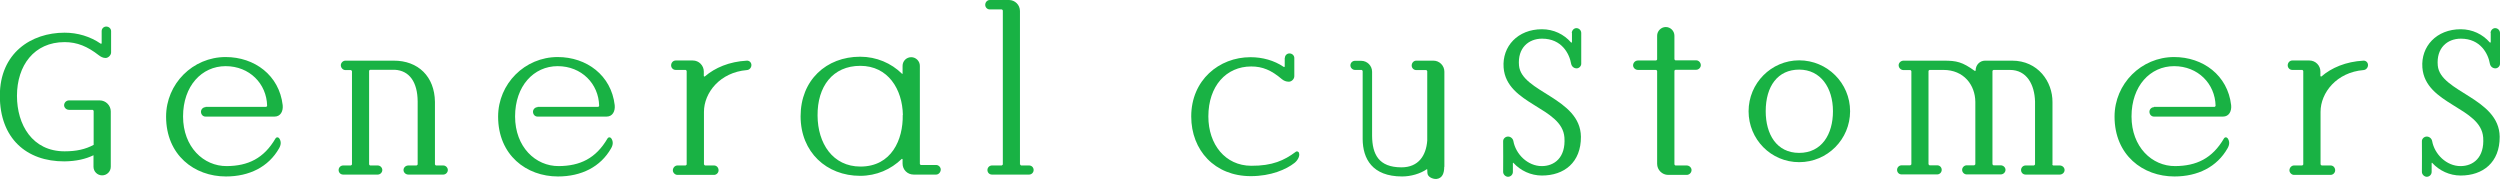 <?xml version="1.0" encoding="UTF-8"?><svg id="_レイヤー_2" xmlns="http://www.w3.org/2000/svg" viewBox="0 0 159.1 11.39"><defs><style>.cls-1{fill:#19b244;}</style></defs><g id="_レイヤー_1-2"><g><path class="cls-1" d="M1.08,6.1c0,1.84,.98,3.53,3.03,3.53,.76,0,1.32-.13,1.85-.41v-2.16s-.03-.07-.07-.07h-1.5c-.17,0-.31-.14-.31-.29,0-.17,.14-.31,.31-.31h1.96c.38,0,.7,.32,.7,.7v3.52c0,.31-.25,.55-.55,.55s-.55-.24-.55-.55v-.73c-.5,.24-1.09,.38-1.85,.39-2.41,.01-4.11-1.46-4.11-4.18S1.99,2.08,4.11,2.08c.83,0,1.63,.24,2.3,.7,.03,.01,.06,0,.06-.03v-.77c0-.17,.14-.29,.29-.29,.17,0,.31,.13,.31,.29v1.36c0,.17-.18,.35-.35,.35s-.31-.08-.44-.18c-.71-.55-1.36-.83-2.17-.83-1.94,0-3.03,1.49-3.03,3.42Z"/><path class="cls-1" d="M13.08,6.8h3.86s.06-.03,.06-.07c-.03-1.4-1.12-2.52-2.64-2.52s-2.71,1.26-2.71,3.2,1.3,3.17,2.78,3.16c1.35-.01,2.36-.48,3.11-1.77,.06-.08,.15-.08,.22-.01,.15,.2,.13,.43,0,.65-.67,1.18-1.89,1.79-3.38,1.79-2.01,0-3.81-1.36-3.81-3.81,0-2.09,1.7-3.79,3.79-3.79,1.84,0,3.41,1.16,3.63,3.06,.04,.38-.13,.73-.52,.73h-4.39c-.17,0-.29-.14-.29-.31,0-.15,.13-.29,.29-.29Z"/><path class="cls-1" d="M27.68,10.46s.03,.07,.07,.07h.46c.15,0,.29,.13,.29,.29s-.14,.29-.29,.29h-2.22c-.17,0-.31-.13-.31-.29s.14-.29,.31-.29h.52s.07-.04,.07-.07V6.45c-.01-1.22-.52-1.96-1.46-2.01h-1.56s-.07,.03-.07,.07v5.95s.03,.07,.07,.07h.48c.15,0,.29,.13,.29,.29s-.14,.29-.29,.29h-2.2c-.17,0-.29-.13-.29-.29s.13-.29,.29-.29h.49s.07-.04,.07-.07V4.53s-.04-.07-.07-.07h-.35c-.15,0-.29-.14-.29-.31,0-.15,.14-.29,.29-.29h3.06c1.58-.01,2.62,1.02,2.64,2.62v3.98Z"/><path class="cls-1" d="M34.21,6.8h3.86s.06-.03,.06-.07c-.03-1.4-1.12-2.52-2.64-2.52s-2.71,1.26-2.71,3.2,1.3,3.17,2.78,3.16c1.35-.01,2.36-.48,3.11-1.77,.06-.08,.15-.08,.22-.01,.15,.2,.13,.43,0,.65-.67,1.18-1.89,1.79-3.38,1.79-2.01,0-3.81-1.36-3.81-3.81,0-2.09,1.7-3.79,3.79-3.79,1.84,0,3.41,1.16,3.63,3.06,.04,.38-.13,.73-.52,.73h-4.39c-.17,0-.29-.14-.29-.31,0-.15,.13-.29,.29-.29Z"/><path class="cls-1" d="M44.79,4.84s.03,.04,.06,.03c.65-.56,1.56-.95,2.68-1.01,.15-.01,.29,.11,.29,.28s-.13,.31-.29,.32c-1.7,.14-2.73,1.43-2.73,2.66v3.34s.04,.07,.08,.07h.56c.17,0,.29,.14,.29,.31,0,.15-.13,.29-.29,.29h-2.33c-.15,0-.29-.14-.29-.29,0-.17,.14-.31,.29-.31h.52s.07-.03,.07-.07V4.52s-.03-.07-.07-.07h-.63c-.17,0-.29-.14-.29-.29,0-.17,.13-.31,.29-.31h1.09c.39,0,.7,.32,.7,.7v.29Z"/><path class="cls-1" d="M57.45,10.14s-.04-.04-.06-.03c-.69,.67-1.61,1.08-2.65,1.08-2.13,0-3.79-1.5-3.79-3.79s1.63-3.79,3.79-3.79c1.04,0,1.98,.41,2.66,1.08,.01,.03,.04,.01,.04-.01v-.49c0-.31,.25-.55,.55-.55s.55,.25,.55,.55v6.24s.03,.07,.06,.07h.98c.15,0,.29,.14,.29,.29,0,.17-.14,.32-.29,.32h-1.44c-.39,0-.7-.31-.7-.7v-.28Zm.01-2.82c-.03-1.65-.95-3.13-2.71-3.13s-2.74,1.32-2.72,3.17c.01,1.77,.97,3.24,2.73,3.24,1.98,0,2.72-1.72,2.69-3.28Z"/><path class="cls-1" d="M64.92,10.46s.03,.07,.07,.07h.5c.17,0,.29,.13,.29,.29s-.13,.29-.29,.29h-2.36c-.17,0-.29-.13-.29-.29s.13-.29,.29-.29h.62s.07-.04,.07-.07V.67s-.03-.07-.07-.07h-.76c-.17,0-.29-.14-.29-.29,0-.17,.13-.31,.29-.31h1.22c.38,0,.7,.31,.7,.7V10.46Z"/><path class="cls-1" d="M81.77,3.69c0-.17,.14-.29,.29-.29,.17,0,.31,.13,.31,.29v1.16c0,.18-.17,.35-.35,.35-.17,0-.32-.06-.45-.17-.66-.56-1.22-.8-1.94-.8-1.6,0-2.73,1.25-2.73,3.18,0,1.79,1.08,3.13,2.72,3.14,1.36,.01,2.12-.35,2.83-.88,.07-.07,.2-.03,.22,.07,.07,.21-.11,.49-.29,.63-.52,.41-1.49,.84-2.78,.84-2.29,0-3.79-1.64-3.79-3.8,0-2.31,1.77-3.77,3.77-3.77,.76,0,1.5,.2,2.12,.62,.03,.01,.06,0,.06-.03v-.55Z"/><path class="cls-1" d="M91.91,10.62c0,.39-.11,.73-.5,.77-.25,.01-.57-.14-.57-.39,0-.1-.01-.2-.01-.22,0-.01-.01-.01-.03-.01-.42,.29-1.02,.46-1.57,.46-1.91,0-2.5-1.14-2.51-2.37V4.52s-.03-.07-.07-.07h-.42c-.15,0-.29-.13-.29-.29s.13-.29,.29-.29h.39c.39,0,.7,.31,.7,.7v4.07c.01,1.18,.42,2.01,1.87,2.01,1.09,0,1.57-.76,1.64-1.7V4.53s-.03-.07-.07-.07h-.63c-.17,0-.29-.14-.29-.29,0-.17,.13-.31,.29-.31h1.09c.39,0,.7,.32,.7,.7v6.06Z"/><path class="cls-1" d="M100.03,2.1c0-.17,.14-.31,.29-.31,.17,0,.31,.14,.31,.31v1.96c0,.15-.14,.29-.29,.29-.17,0-.31-.11-.35-.28-.11-.65-.6-1.61-1.85-1.61-.87,0-1.57,.6-1.47,1.71,.15,1.7,3.91,2.06,3.94,4.53,.01,1.64-1.07,2.47-2.48,2.47-.71,0-1.36-.31-1.81-.8-.01-.03-.04-.01-.04,.01v.56c0,.17-.14,.31-.31,.31-.15,0-.31-.14-.31-.31,0-.46,.01-1.49,0-1.96,0-.15,.14-.29,.31-.29s.31,.13,.34,.28c.15,.84,.91,1.6,1.81,1.6,.79,0,1.53-.53,1.44-1.82-.14-1.94-3.69-2.08-3.87-4.45-.1-1.35,.9-2.44,2.44-2.44,.74,0,1.4,.32,1.85,.84,.03,.01,.06,.01,.06-.01v-.59Z"/><path class="cls-1" d="M106.56,3.77s.03,.07,.07,.07h1.32c.15,0,.29,.14,.29,.31,0,.15-.14,.29-.29,.29h-1.32s-.07,.03-.07,.07v5.95s.03,.07,.07,.07h.71c.17,0,.31,.14,.31,.29,0,.17-.14,.31-.31,.31h-1.18c-.38,0-.7-.32-.7-.7V4.52s-.03-.07-.07-.07h-1.15c-.17,0-.31-.14-.31-.29,0-.17,.14-.31,.31-.31h1.15s.07-.03,.07-.07v-1.51c0-.29,.25-.55,.55-.55s.55,.25,.55,.55v1.51Z"/><path class="cls-1" d="M117.74,7.08c0,1.78-1.44,3.24-3.24,3.24s-3.22-1.46-3.22-3.24,1.44-3.24,3.22-3.24,3.24,1.44,3.24,3.24Zm-1.09,0c0-1.5-.79-2.65-2.15-2.65s-2.13,1.05-2.13,2.65c0,1.46,.69,2.65,2.13,2.65s2.15-1.19,2.15-2.65Z"/><path class="cls-1" d="M130.6,10.46s.03,.07,.07,.07h.41c.17,0,.31,.13,.31,.29s-.14,.29-.31,.29h-2.17c-.17,0-.29-.13-.29-.29s.13-.29,.29-.29h.53s.07-.04,.07-.07v-4c-.03-1.07-.52-2.01-1.6-2.01h-1.04s-.07,.03-.07,.07v5.93s.03,.07,.07,.07h.45c.17,0,.31,.13,.31,.29s-.14,.29-.31,.29h-2.16c-.15,0-.29-.13-.29-.29s.14-.29,.29-.29h.48s.07-.04,.07-.07v-3.97c-.01-1.07-.73-2.03-2.03-2.03h-.88s-.07,.03-.07,.07v5.93s.04,.07,.07,.07h.48c.17,0,.29,.13,.29,.29s-.13,.29-.29,.29h-2.26c-.17,0-.29-.13-.29-.29s.13-.29,.29-.29h.55s.07-.04,.07-.07V4.53s-.03-.07-.07-.07h-.43c-.17,0-.31-.14-.31-.31,0-.15,.14-.29,.31-.29h2.55c.83,0,1.19,.08,1.98,.65,.03,.01,.06,0,.06-.03h0c0-.35,.27-.62,.6-.62h1.72c1.64,0,2.58,1.33,2.57,2.64v3.97Z"/><path class="cls-1" d="M137.08,6.8h3.86s.06-.03,.06-.07c-.03-1.4-1.12-2.52-2.64-2.52s-2.71,1.26-2.71,3.2,1.3,3.17,2.78,3.16c1.35-.01,2.36-.48,3.11-1.77,.06-.08,.15-.08,.22-.01,.15,.2,.13,.43,0,.65-.67,1.18-1.89,1.79-3.38,1.79-2.01,0-3.81-1.36-3.81-3.81,0-2.09,1.7-3.79,3.79-3.79,1.84,0,3.41,1.16,3.63,3.06,.04,.38-.13,.73-.52,.73h-4.39c-.17,0-.29-.14-.29-.31,0-.15,.13-.29,.29-.29Z"/><path class="cls-1" d="M147.67,4.84s.03,.04,.06,.03c.65-.56,1.56-.95,2.68-1.01,.15-.01,.29,.11,.29,.28s-.13,.31-.29,.32c-1.7,.14-2.73,1.43-2.73,2.66v3.34s.04,.07,.08,.07h.56c.17,0,.29,.14,.29,.31,0,.15-.13,.29-.29,.29h-2.33c-.15,0-.29-.14-.29-.29,0-.17,.14-.31,.29-.31h.52s.07-.03,.07-.07V4.52s-.03-.07-.07-.07h-.63c-.17,0-.29-.14-.29-.29,0-.17,.13-.31,.29-.31h1.09c.39,0,.7,.32,.7,.7v.29Z"/><path class="cls-1" d="M158.5,2.1c0-.17,.14-.31,.29-.31,.17,0,.31,.14,.31,.31v1.96c0,.15-.14,.29-.29,.29-.17,0-.31-.11-.35-.28-.11-.65-.6-1.61-1.85-1.61-.87,0-1.57,.6-1.47,1.71,.15,1.7,3.91,2.06,3.94,4.53,.01,1.64-1.07,2.47-2.48,2.47-.71,0-1.36-.31-1.81-.8-.01-.03-.04-.01-.04,.01v.56c0,.17-.14,.31-.31,.31-.15,0-.31-.14-.31-.31,0-.46,.01-1.49,0-1.96,0-.15,.14-.29,.31-.29s.31,.13,.34,.28c.15,.84,.91,1.6,1.81,1.6,.79,0,1.53-.53,1.44-1.82-.14-1.94-3.69-2.08-3.87-4.45-.1-1.35,.9-2.44,2.44-2.44,.74,0,1.4,.32,1.85,.84,.03,.01,.06,.01,.06-.01v-.59Z"/></g></g></svg>